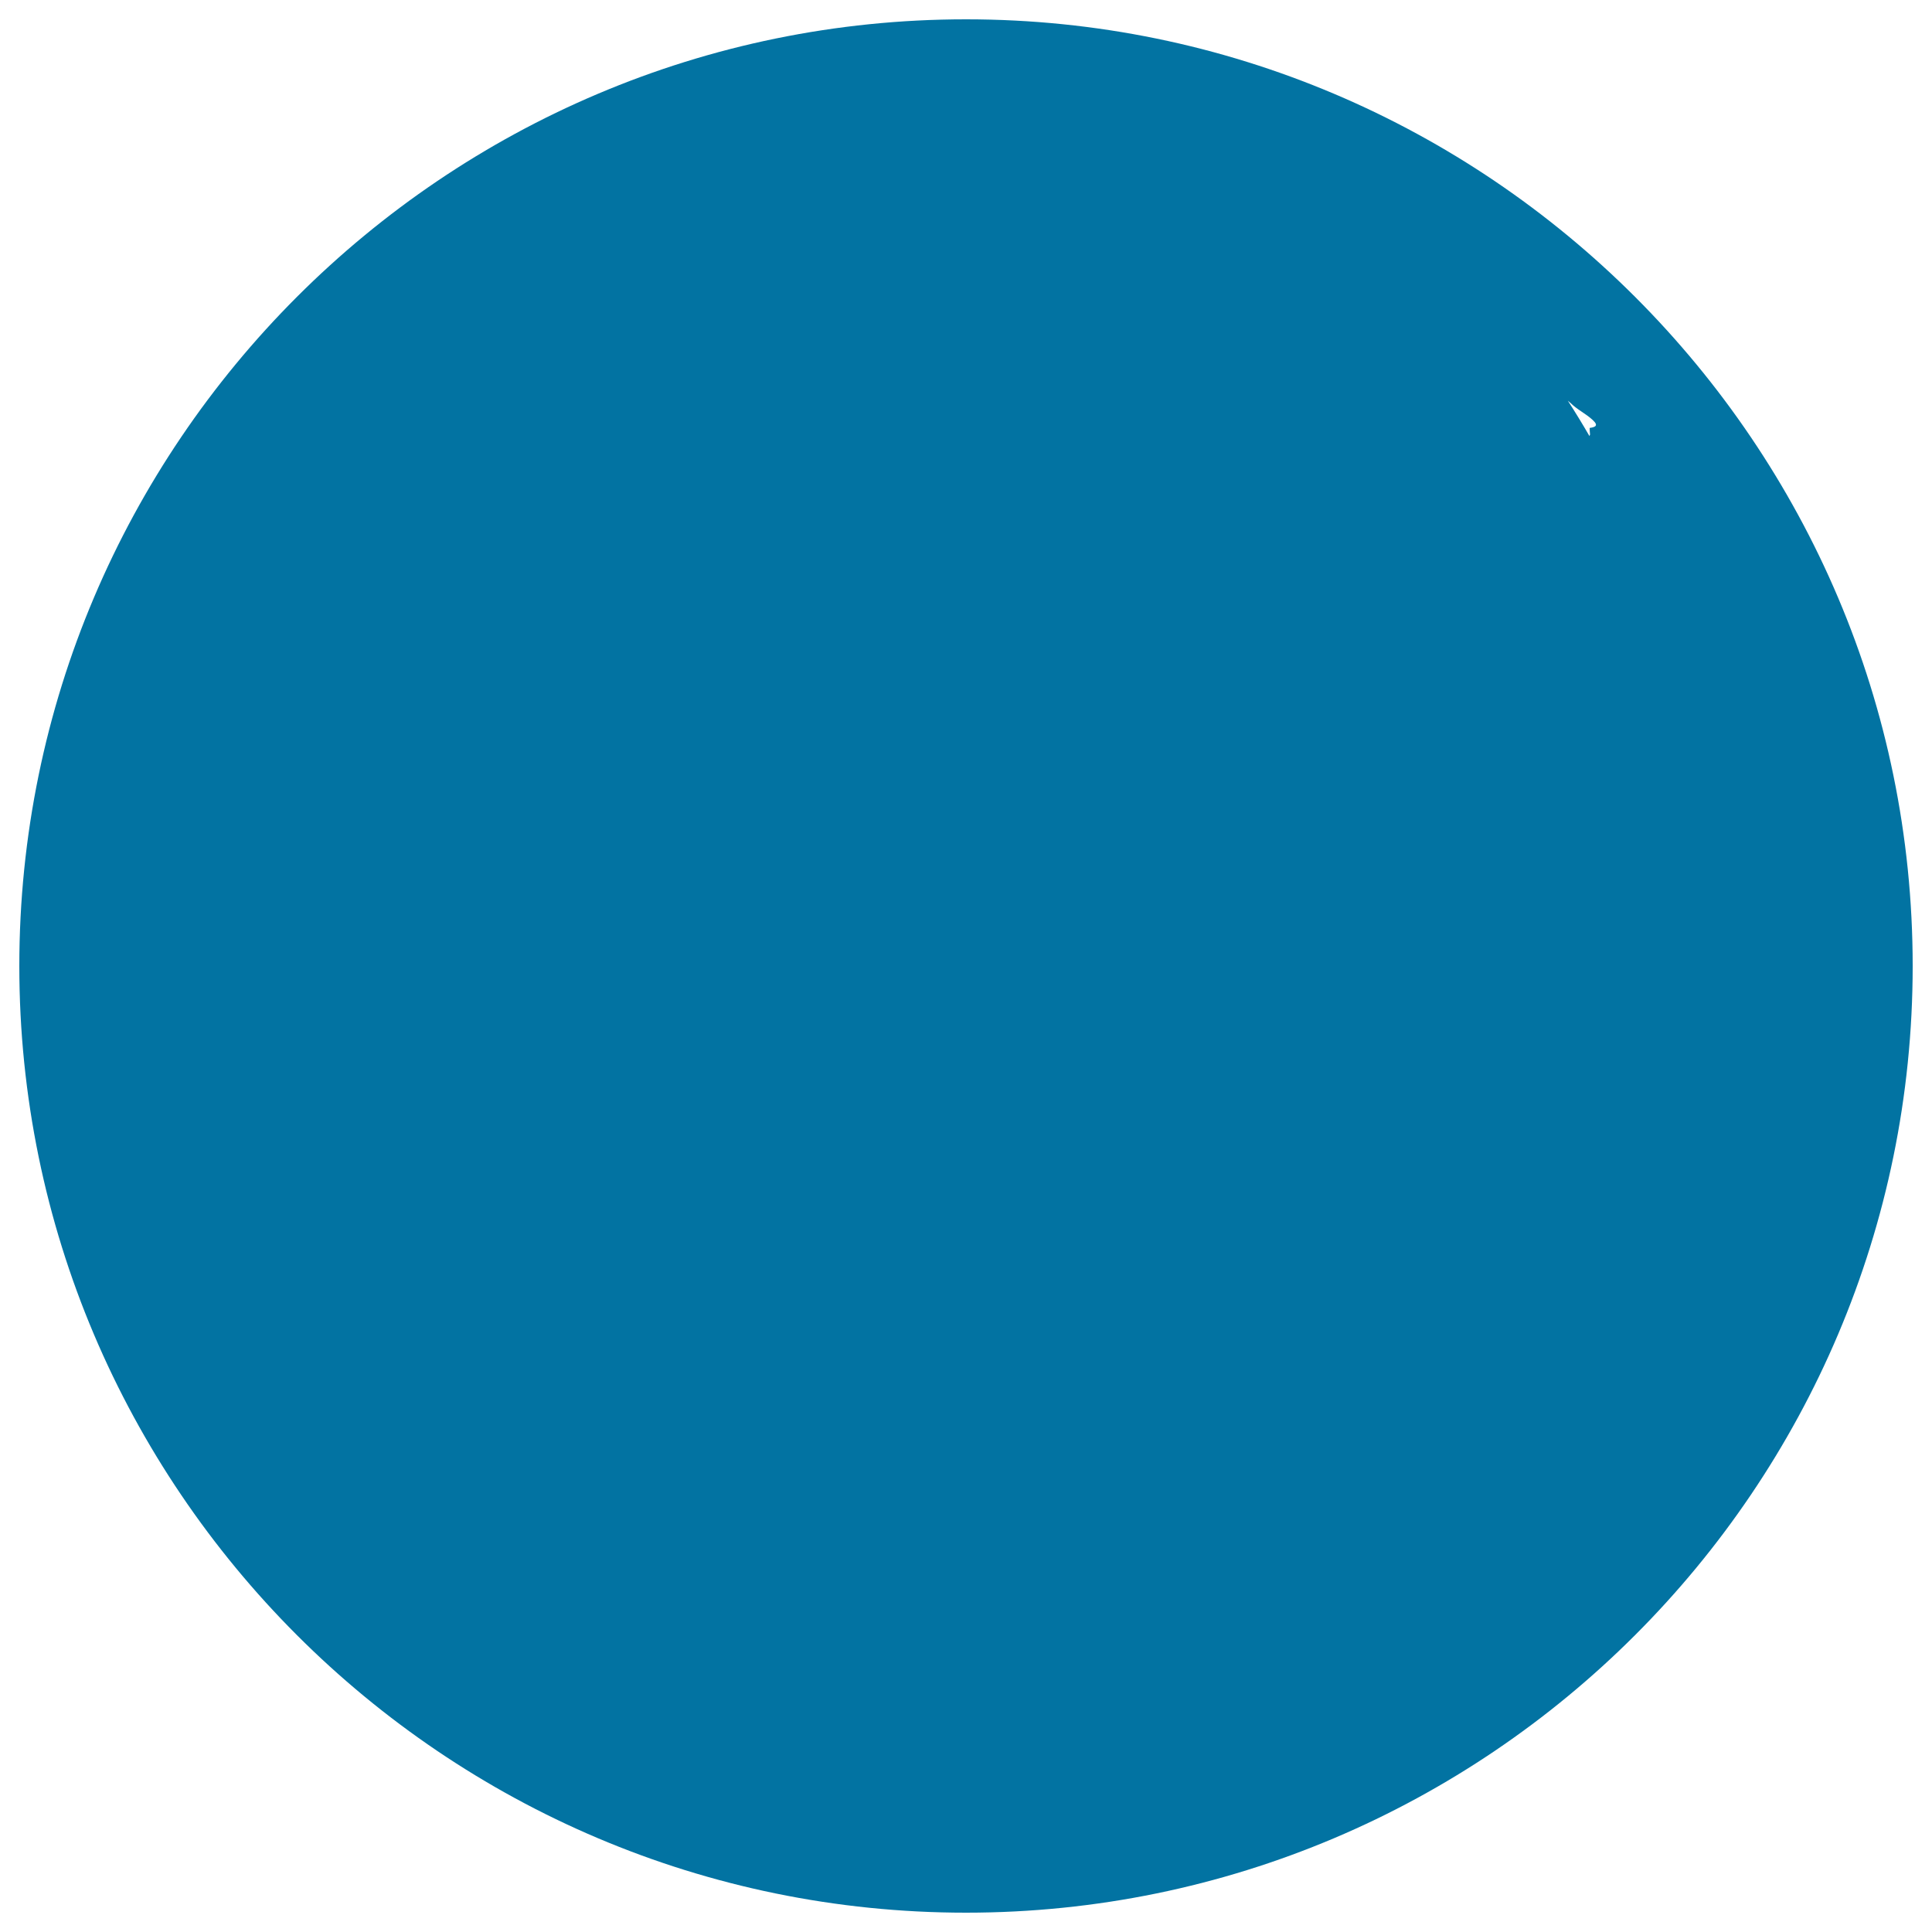 <svg xmlns="http://www.w3.org/2000/svg" viewBox="0 0 1000 1000" style="fill:#0273a2">
<title>Moon Phase SVG icon</title>
<g><path d="M500,10C229.8,10,10,229.8,10,500c0,270.2,219.8,490,490,490s490-219.8,490-490C990,229.8,770.2,10,500,10z M822.8,221.5c0,1.1,0.1,2.3,0.2,3.4c-0.1,0.3-0.2,0.5-0.3,0.8c-3.6-6.2-7.3-12.3-11.2-18.3c0.4,0.4,0.9,0.7,1.3,1.1c3.6,3.6,8.1,5.6,11.7,9C827.6,220.4,825.6,221.1,822.8,221.5z"/></g>
</svg>